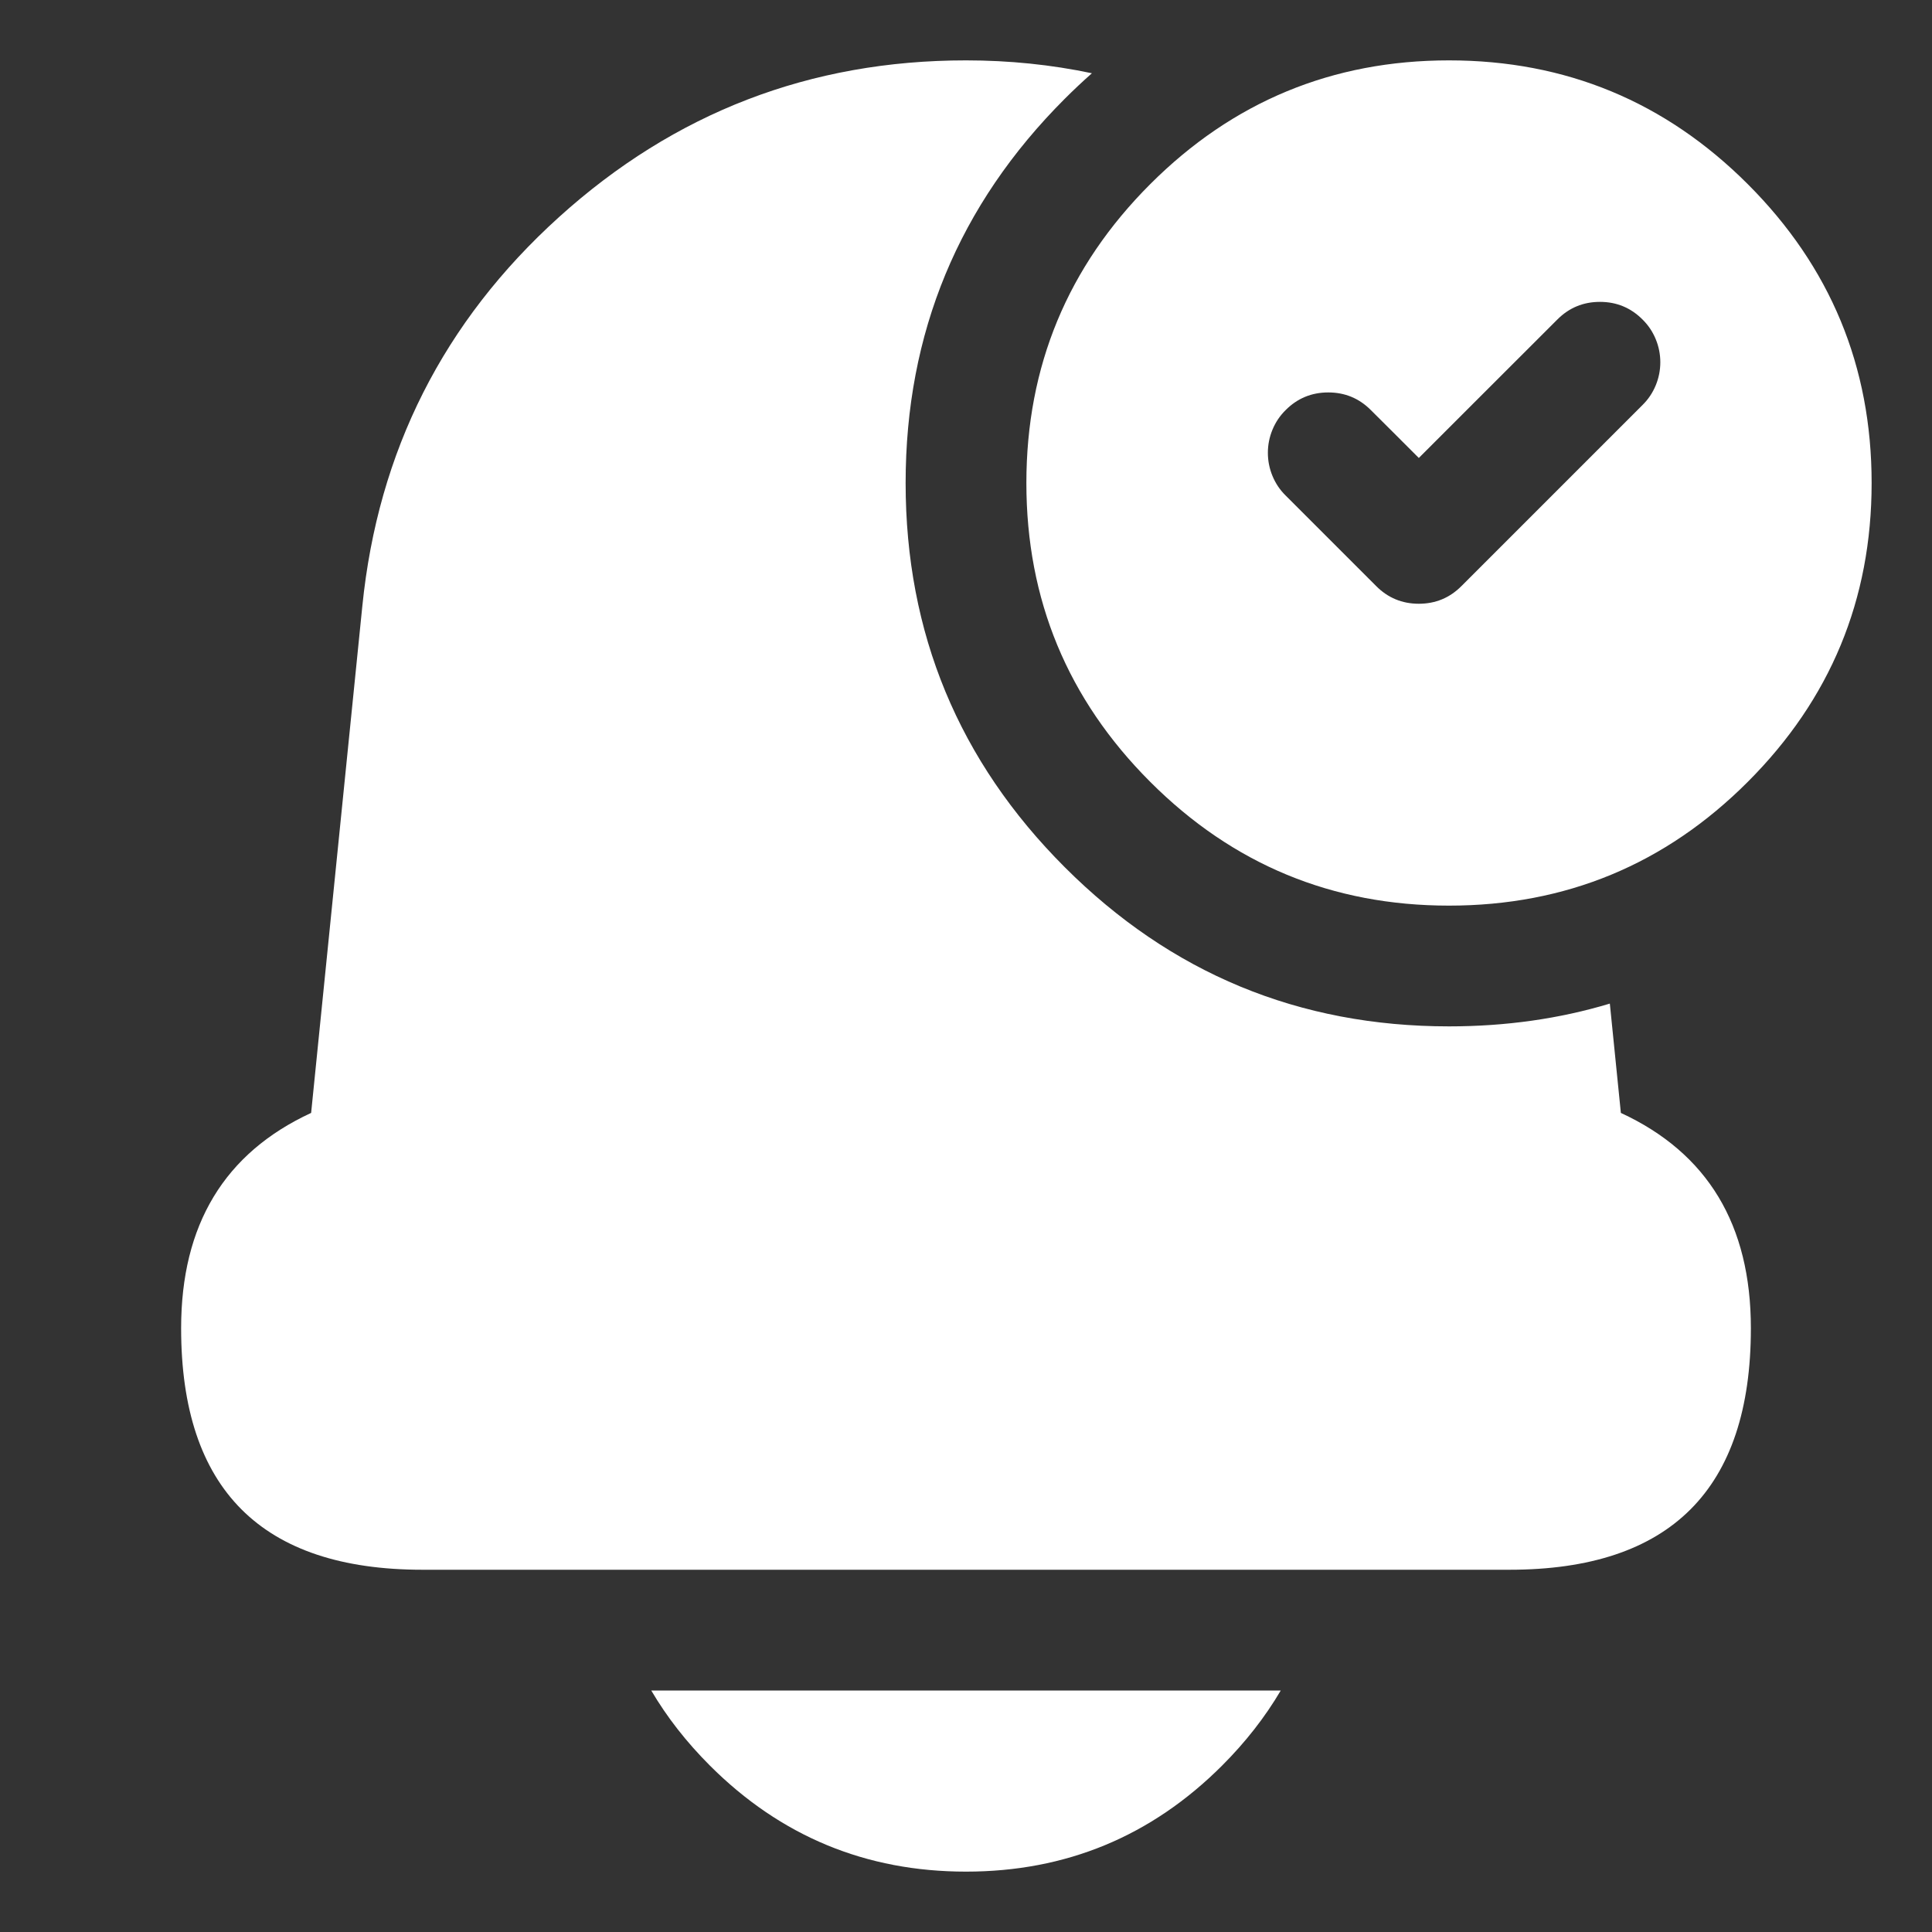 <svg width="24" height="24" viewBox="0 0 24 24" fill="none" xmlns="http://www.w3.org/2000/svg">
<rect x="0" y="0" width="24" height="24" fill="#333333" stroke="none"/>
<g clip-path="url(#clip0_596_1527)">
<mask id="mask0_596_1527" style="mask-type:luminance" maskUnits="userSpaceOnUse" x="0" y="0" width="24" height="24">
<path fill-rule="evenodd" clip-rule="evenodd" d="M0 0H24V24H0V0Z" fill="white"/>
</mask>
<g mask="url(#mask0_596_1527)">
<path fill-rule="evenodd" clip-rule="evenodd" d="M11.25 6C11.25 4.136 11.909 2.545 13.227 1.227C13.337 1.117 13.45 1.011 13.564 0.91C13.057 0.803 12.536 0.75 12.001 0.75H11.999C10.065 0.75 8.38 1.399 6.945 2.696C5.51 3.993 4.695 5.604 4.501 7.529L3.865 13.825C2.788 14.323 2.25 15.214 2.25 16.499V16.501C2.25 18.5 3.25 19.5 5.249 19.5H18.751C20.75 19.5 21.75 18.5 21.75 16.501V16.499C21.75 15.214 21.212 14.323 20.135 13.825L19.998 12.467C19.371 12.656 18.705 12.75 18 12.75C16.136 12.75 14.545 12.091 13.227 10.773C11.909 9.455 11.25 7.864 11.25 6ZM14.288 2.288C13.263 3.313 12.75 4.55 12.75 6C12.75 7.45 13.263 8.687 14.288 9.712C15.313 10.738 16.55 11.25 18 11.25C19.45 11.25 20.687 10.738 21.712 9.712C22.737 8.687 23.25 7.45 23.25 6C23.25 4.55 22.737 3.313 21.712 2.288C20.687 1.263 19.45 0.75 18 0.75C16.55 0.75 15.313 1.263 14.288 2.288ZM17.296 5.36L17.03 5.095C16.884 4.948 16.707 4.875 16.5 4.875C16.293 4.875 16.116 4.948 15.97 5.095C15.899 5.165 15.845 5.246 15.807 5.338C15.769 5.43 15.75 5.526 15.75 5.625C15.75 5.724 15.769 5.82 15.807 5.912C15.845 6.004 15.899 6.085 15.97 6.155L17.095 7.28C17.241 7.427 17.418 7.5 17.625 7.5C17.832 7.5 18.009 7.427 18.155 7.28L20.405 5.03C20.476 4.96 20.53 4.879 20.568 4.787C20.606 4.695 20.625 4.599 20.625 4.5C20.625 4.401 20.606 4.305 20.568 4.213C20.53 4.121 20.476 4.04 20.405 3.97C20.259 3.823 20.082 3.75 19.875 3.75C19.668 3.75 19.491 3.823 19.345 3.97L18.284 5.03L17.625 5.689L17.296 5.36ZM8.818 21.932C8.527 21.641 8.285 21.331 8.09 21H15.91C15.715 21.331 15.473 21.641 15.182 21.932C14.303 22.811 13.243 23.25 12 23.25C10.757 23.25 9.697 22.811 8.818 21.932Z" fill="white"/>
</g>
</g>
<defs>
<clipPath id="clip0_596_1527">
<rect width="24" height="24" fill="white"/>
</clipPath>
</defs>
</svg>
